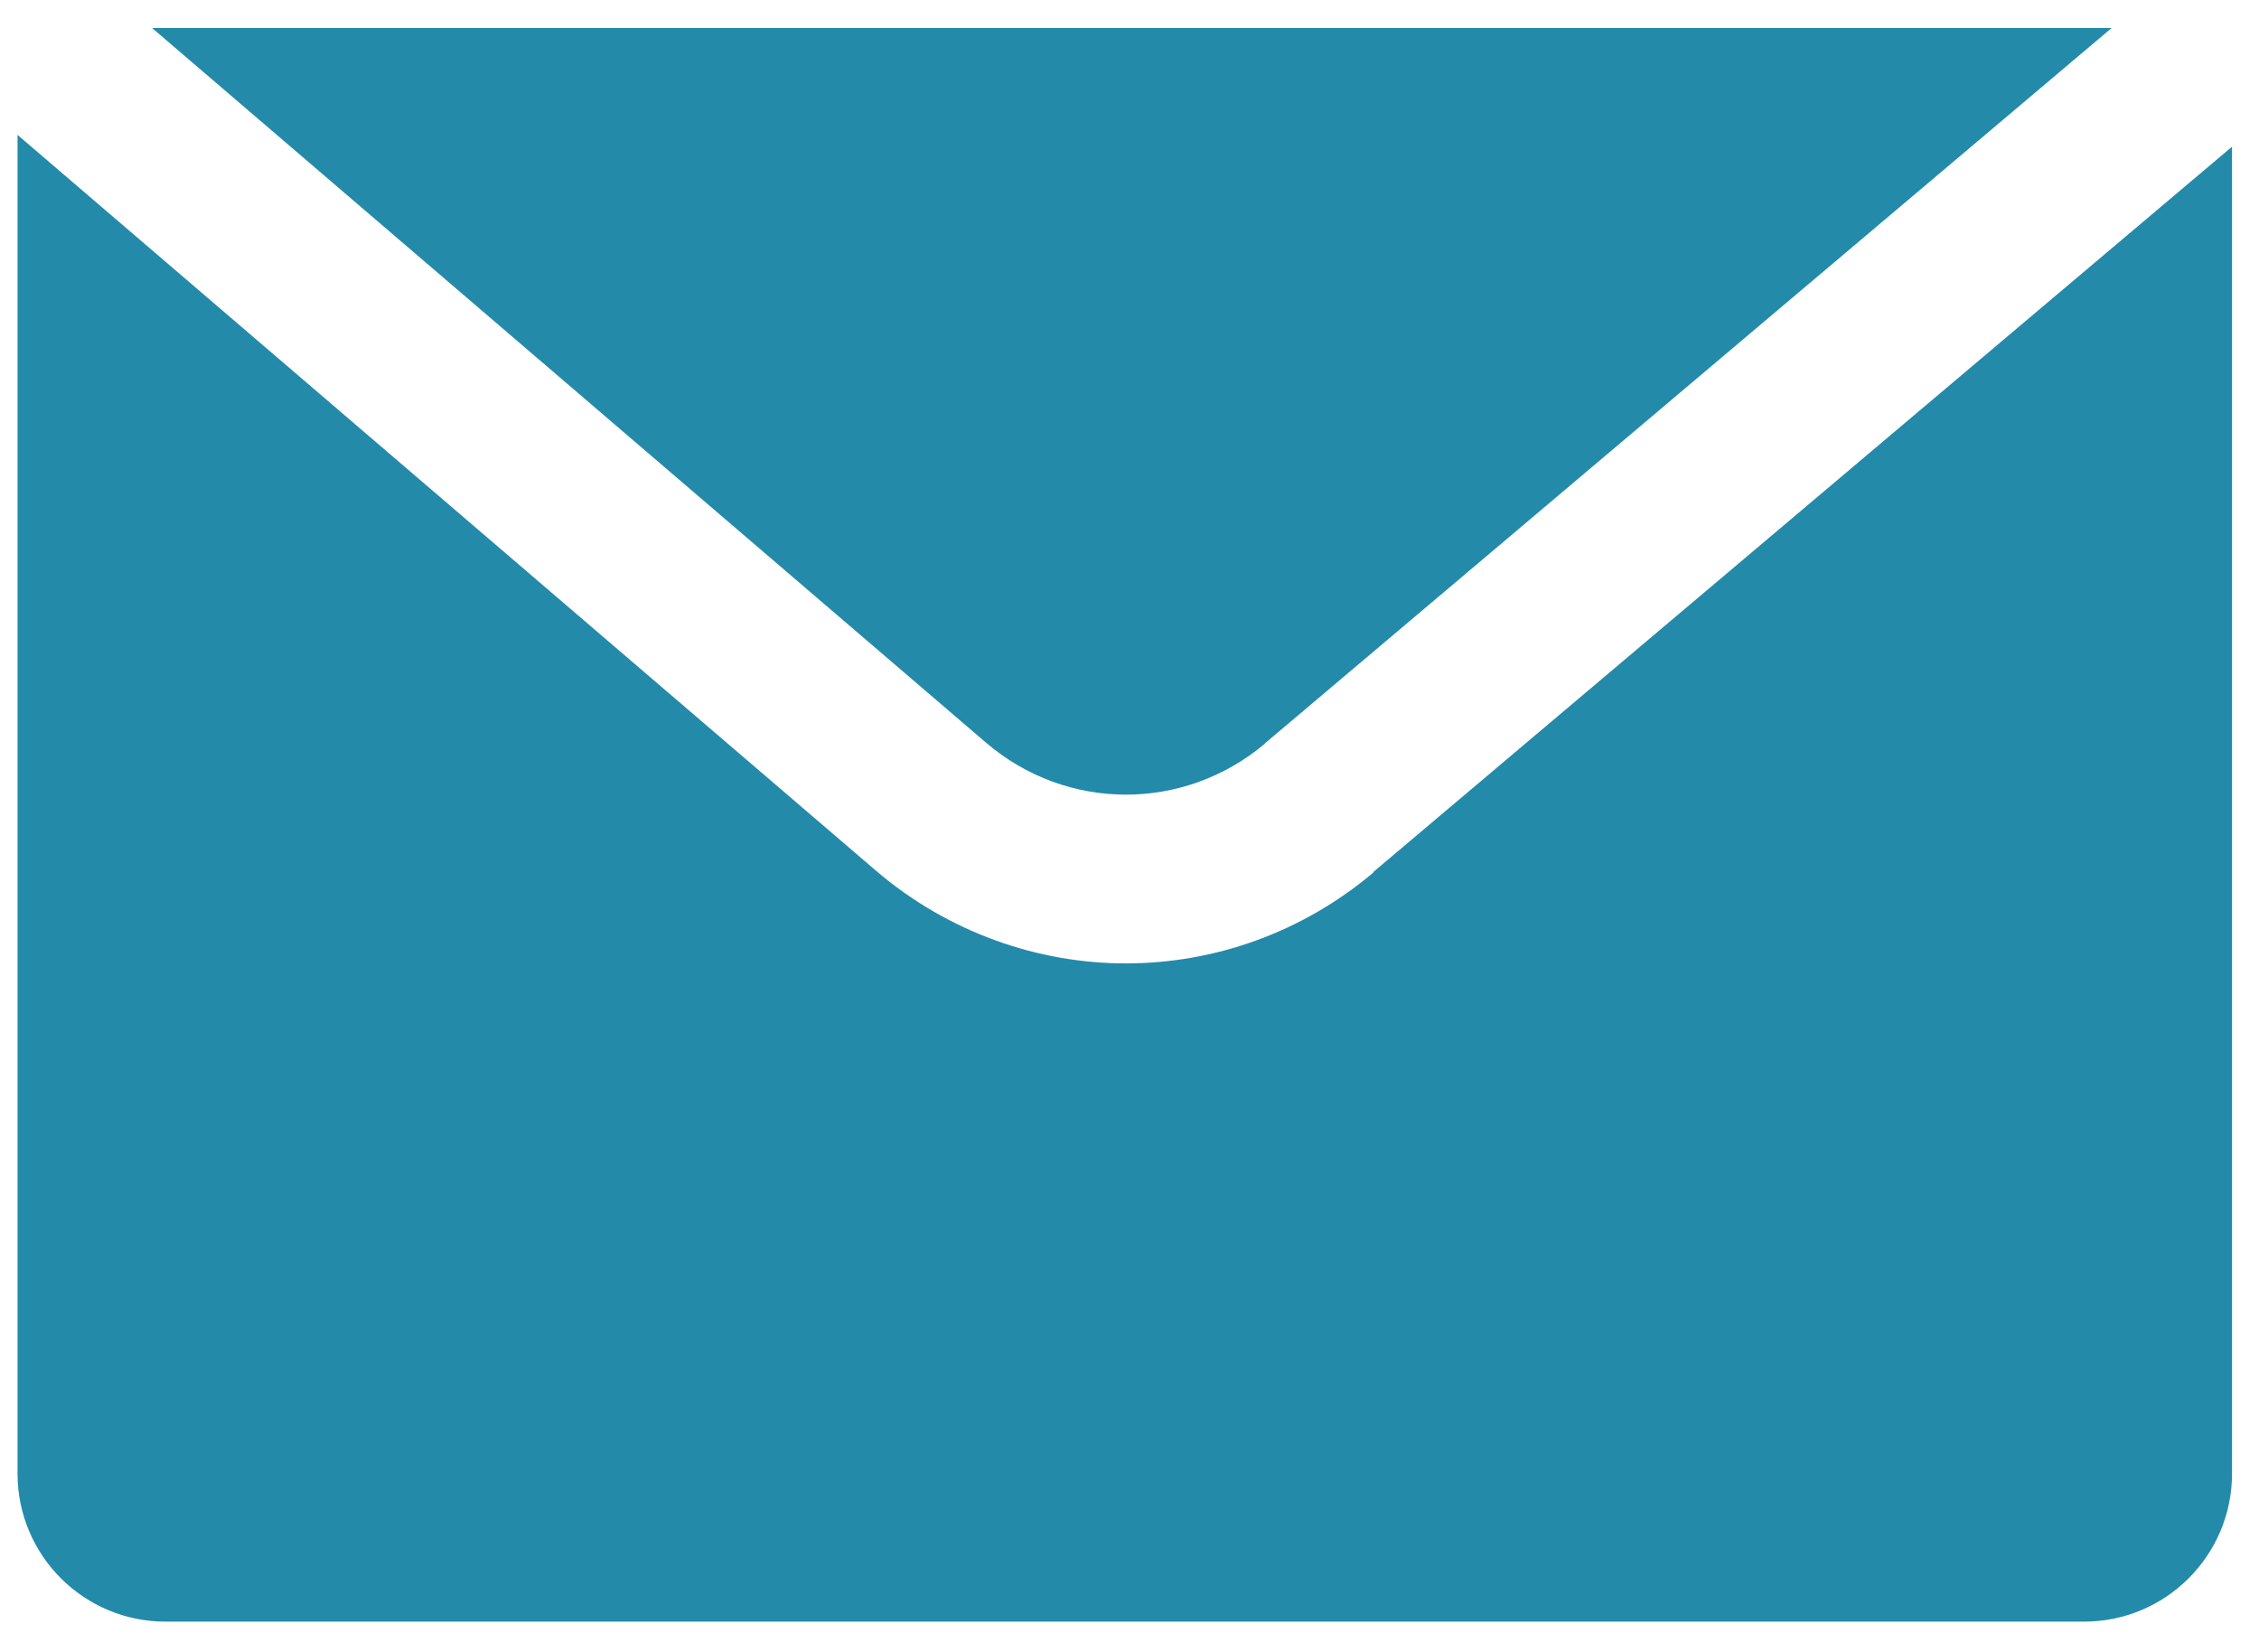 <svg width="67" height="49" viewBox="0 0 67 49" fill="none" xmlns="http://www.w3.org/2000/svg">
<path d="M37.51 22.05L62.63 0.83H4.51L29.24 22.02C31.63 24.07 35.11 24.08 37.52 22.05H37.51Z" fill="#238AAA"/>
<path d="M40.739 25.87C38.609 27.67 35.999 28.57 33.389 28.57C30.779 28.57 28.119 27.65 25.98 25.82L0.52 4V43.7C0.52 46.13 2.49 48.09 4.91 48.09H61.809C64.24 48.09 66.2 46.12 66.2 43.7V4.35L40.719 25.87H40.739Z" fill="#238AAA"/>
</svg>
